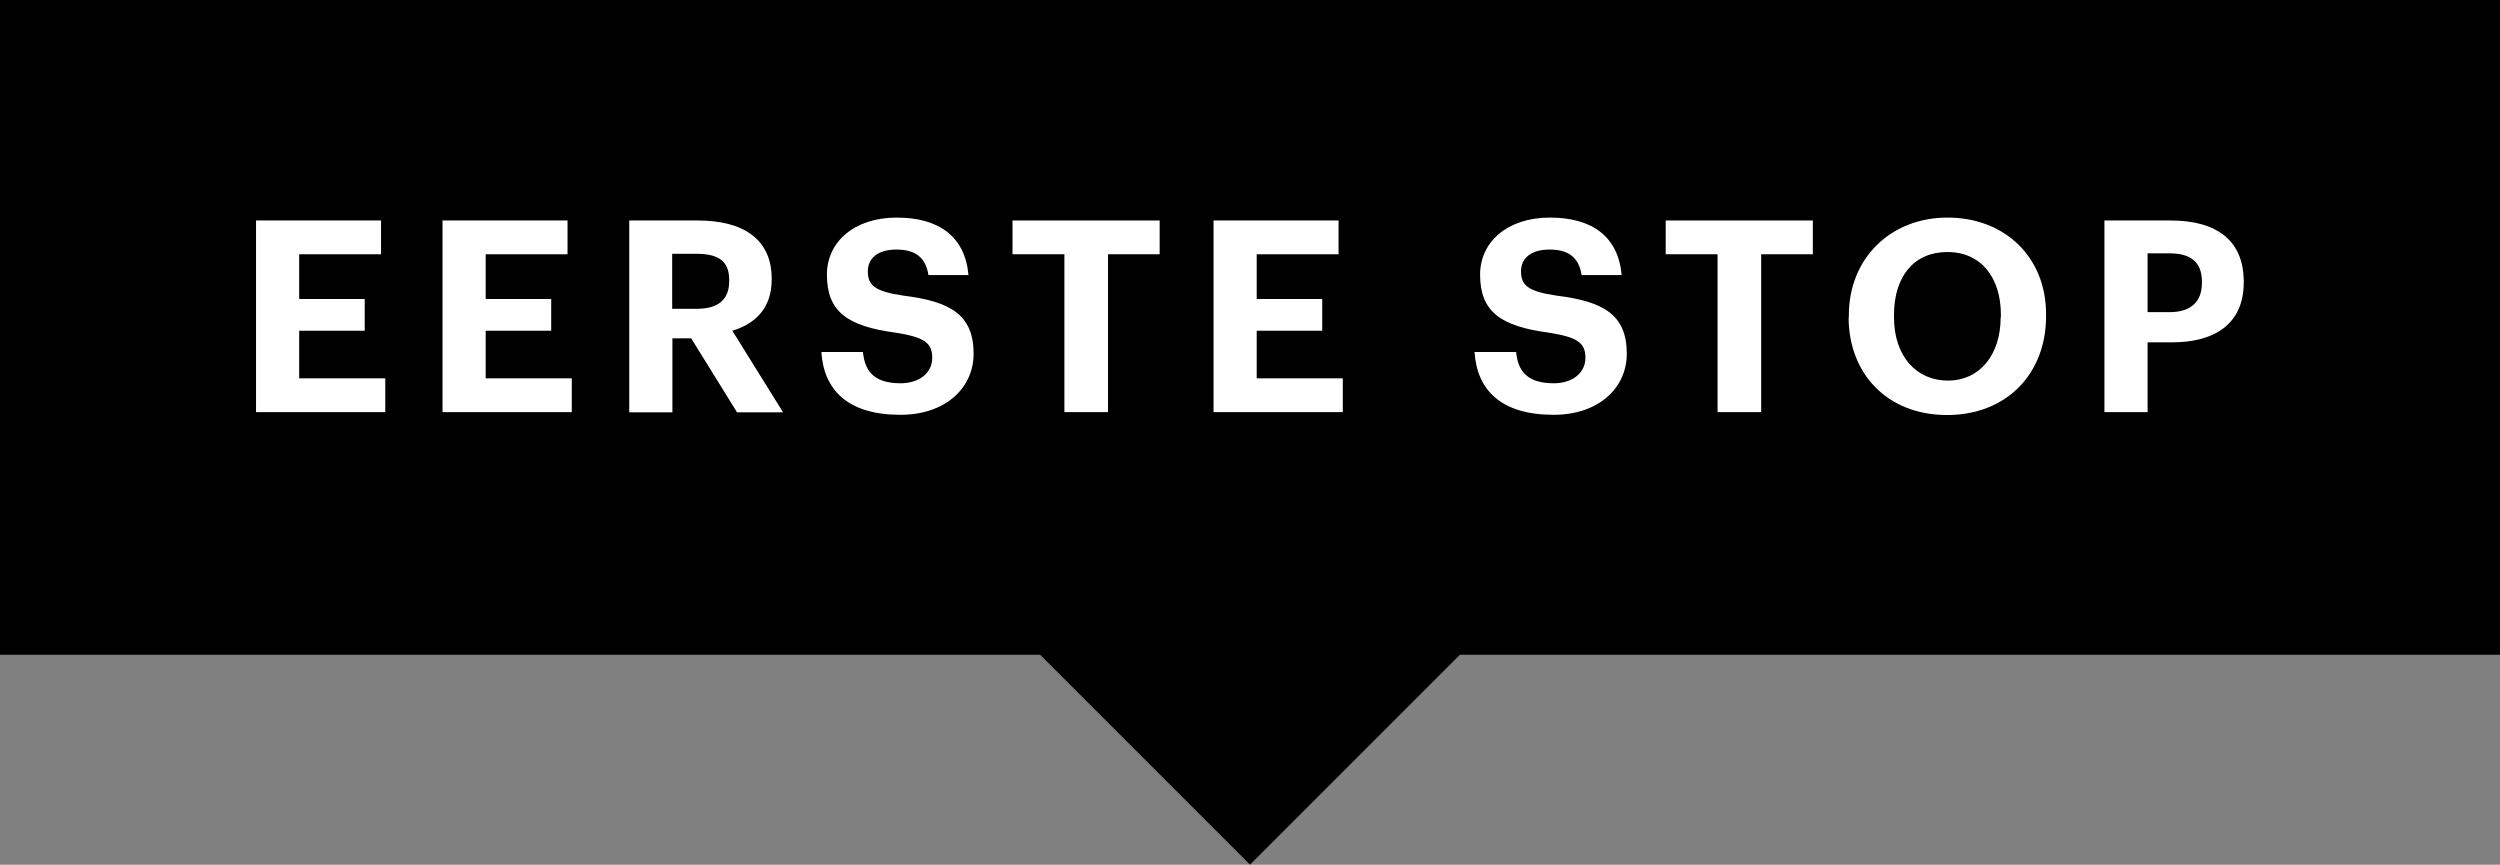 <?xml version="1.0" encoding="UTF-8"?>
<svg id="Layer_2" data-name="Layer 2" xmlns="http://www.w3.org/2000/svg" viewBox="0 0 111.8 38.67">
  <rect x="0" y="0" width="111.8" height="38.67" fill="#808080" stroke="none"/>
  <defs>
    <style>
      .cls-1 {
        fill: #fff;
      }
    </style>
  </defs>
  <g id="Design">
    <g>
      <rect width="111.8" height="29.28"/>
      <rect x="48.32" y="20.38" width="15.15" height="15.15" transform="translate(-3.39 47.71) rotate(-45)"/>
      <g>
        <path class="cls-1" d="M11.45,9.86h5.59v1.51h-3.66v2h2.93v1.42h-2.93v2.13h3.85v1.51h-5.78V9.86Z"/>
        <path class="cls-1" d="M19.79,9.86h5.59v1.51h-3.66v2h2.93v1.42h-2.93v2.13h3.85v1.51h-5.78V9.86Z"/>
        <path class="cls-1" d="M28.13,9.86h3.07c2.03,0,3.31,.83,3.31,2.6v.05c0,1.29-.76,1.98-1.76,2.28l2.27,3.65h-2.06l-2.05-3.31h-.84v3.31h-1.93V9.86Zm3.02,3.95c.97,0,1.46-.41,1.46-1.24v-.05c0-.88-.53-1.17-1.46-1.17h-1.09v2.46h1.09Z"/>
        <path class="cls-1" d="M36.73,15.74h1.86c.08,.77,.41,1.4,1.68,1.4,.85,0,1.42-.47,1.42-1.14s-.36-.92-1.62-1.12c-2.19-.29-3.09-.95-3.09-2.6,0-1.46,1.22-2.55,3.12-2.55s3.06,.86,3.21,2.57h-1.79c-.12-.78-.58-1.14-1.43-1.14s-1.28,.4-1.28,.97c0,.61,.28,.9,1.59,1.09,2.07,.26,3.14,.83,3.14,2.6,0,1.52-1.25,2.73-3.27,2.73-2.35,0-3.43-1.1-3.54-2.82Z"/>
        <path class="cls-1" d="M47.59,11.37h-2.31v-1.51h6.58v1.51h-2.31v7.06h-1.95v-7.06Z"/>
        <path class="cls-1" d="M54.27,9.86h5.59v1.51h-3.66v2h2.93v1.42h-2.93v2.13h3.85v1.51h-5.78V9.86Z"/>
        <path class="cls-1" d="M65.94,15.74h1.86c.08,.77,.41,1.4,1.68,1.4,.85,0,1.42-.47,1.42-1.14s-.36-.92-1.62-1.12c-2.19-.29-3.09-.95-3.09-2.6,0-1.46,1.22-2.55,3.12-2.55s3.06,.86,3.21,2.57h-1.79c-.12-.78-.58-1.14-1.43-1.14s-1.28,.4-1.28,.97c0,.61,.28,.9,1.59,1.09,2.07,.26,3.14,.83,3.14,2.6,0,1.52-1.25,2.73-3.27,2.73-2.35,0-3.43-1.1-3.54-2.82Z"/>
        <path class="cls-1" d="M76.8,11.37h-2.31v-1.51h6.58v1.51h-2.31v7.06h-1.95v-7.06Z"/>
        <path class="cls-1" d="M82.68,14.2v-.1c0-2.55,1.87-4.37,4.41-4.37s4.41,1.74,4.41,4.32v.1c0,2.55-1.75,4.41-4.43,4.41s-4.4-1.86-4.4-4.37Zm6.8-.02v-.1c0-1.67-.89-2.81-2.39-2.81s-2.39,1.09-2.39,2.82v.1c0,1.75,1.01,2.83,2.41,2.83s2.36-1.12,2.36-2.84Z"/>
        <path class="cls-1" d="M94.11,9.86h2.96c2.09,0,3.27,.92,3.27,2.73v.05c0,1.81-1.26,2.67-3.21,2.67h-1.09v3.12h-1.93V9.86Zm2.91,4.1c.95,0,1.45-.46,1.45-1.31v-.05c0-.91-.53-1.27-1.45-1.27h-.98v2.63h.98Z"/>
      </g>
    </g>
  </g>
</svg>